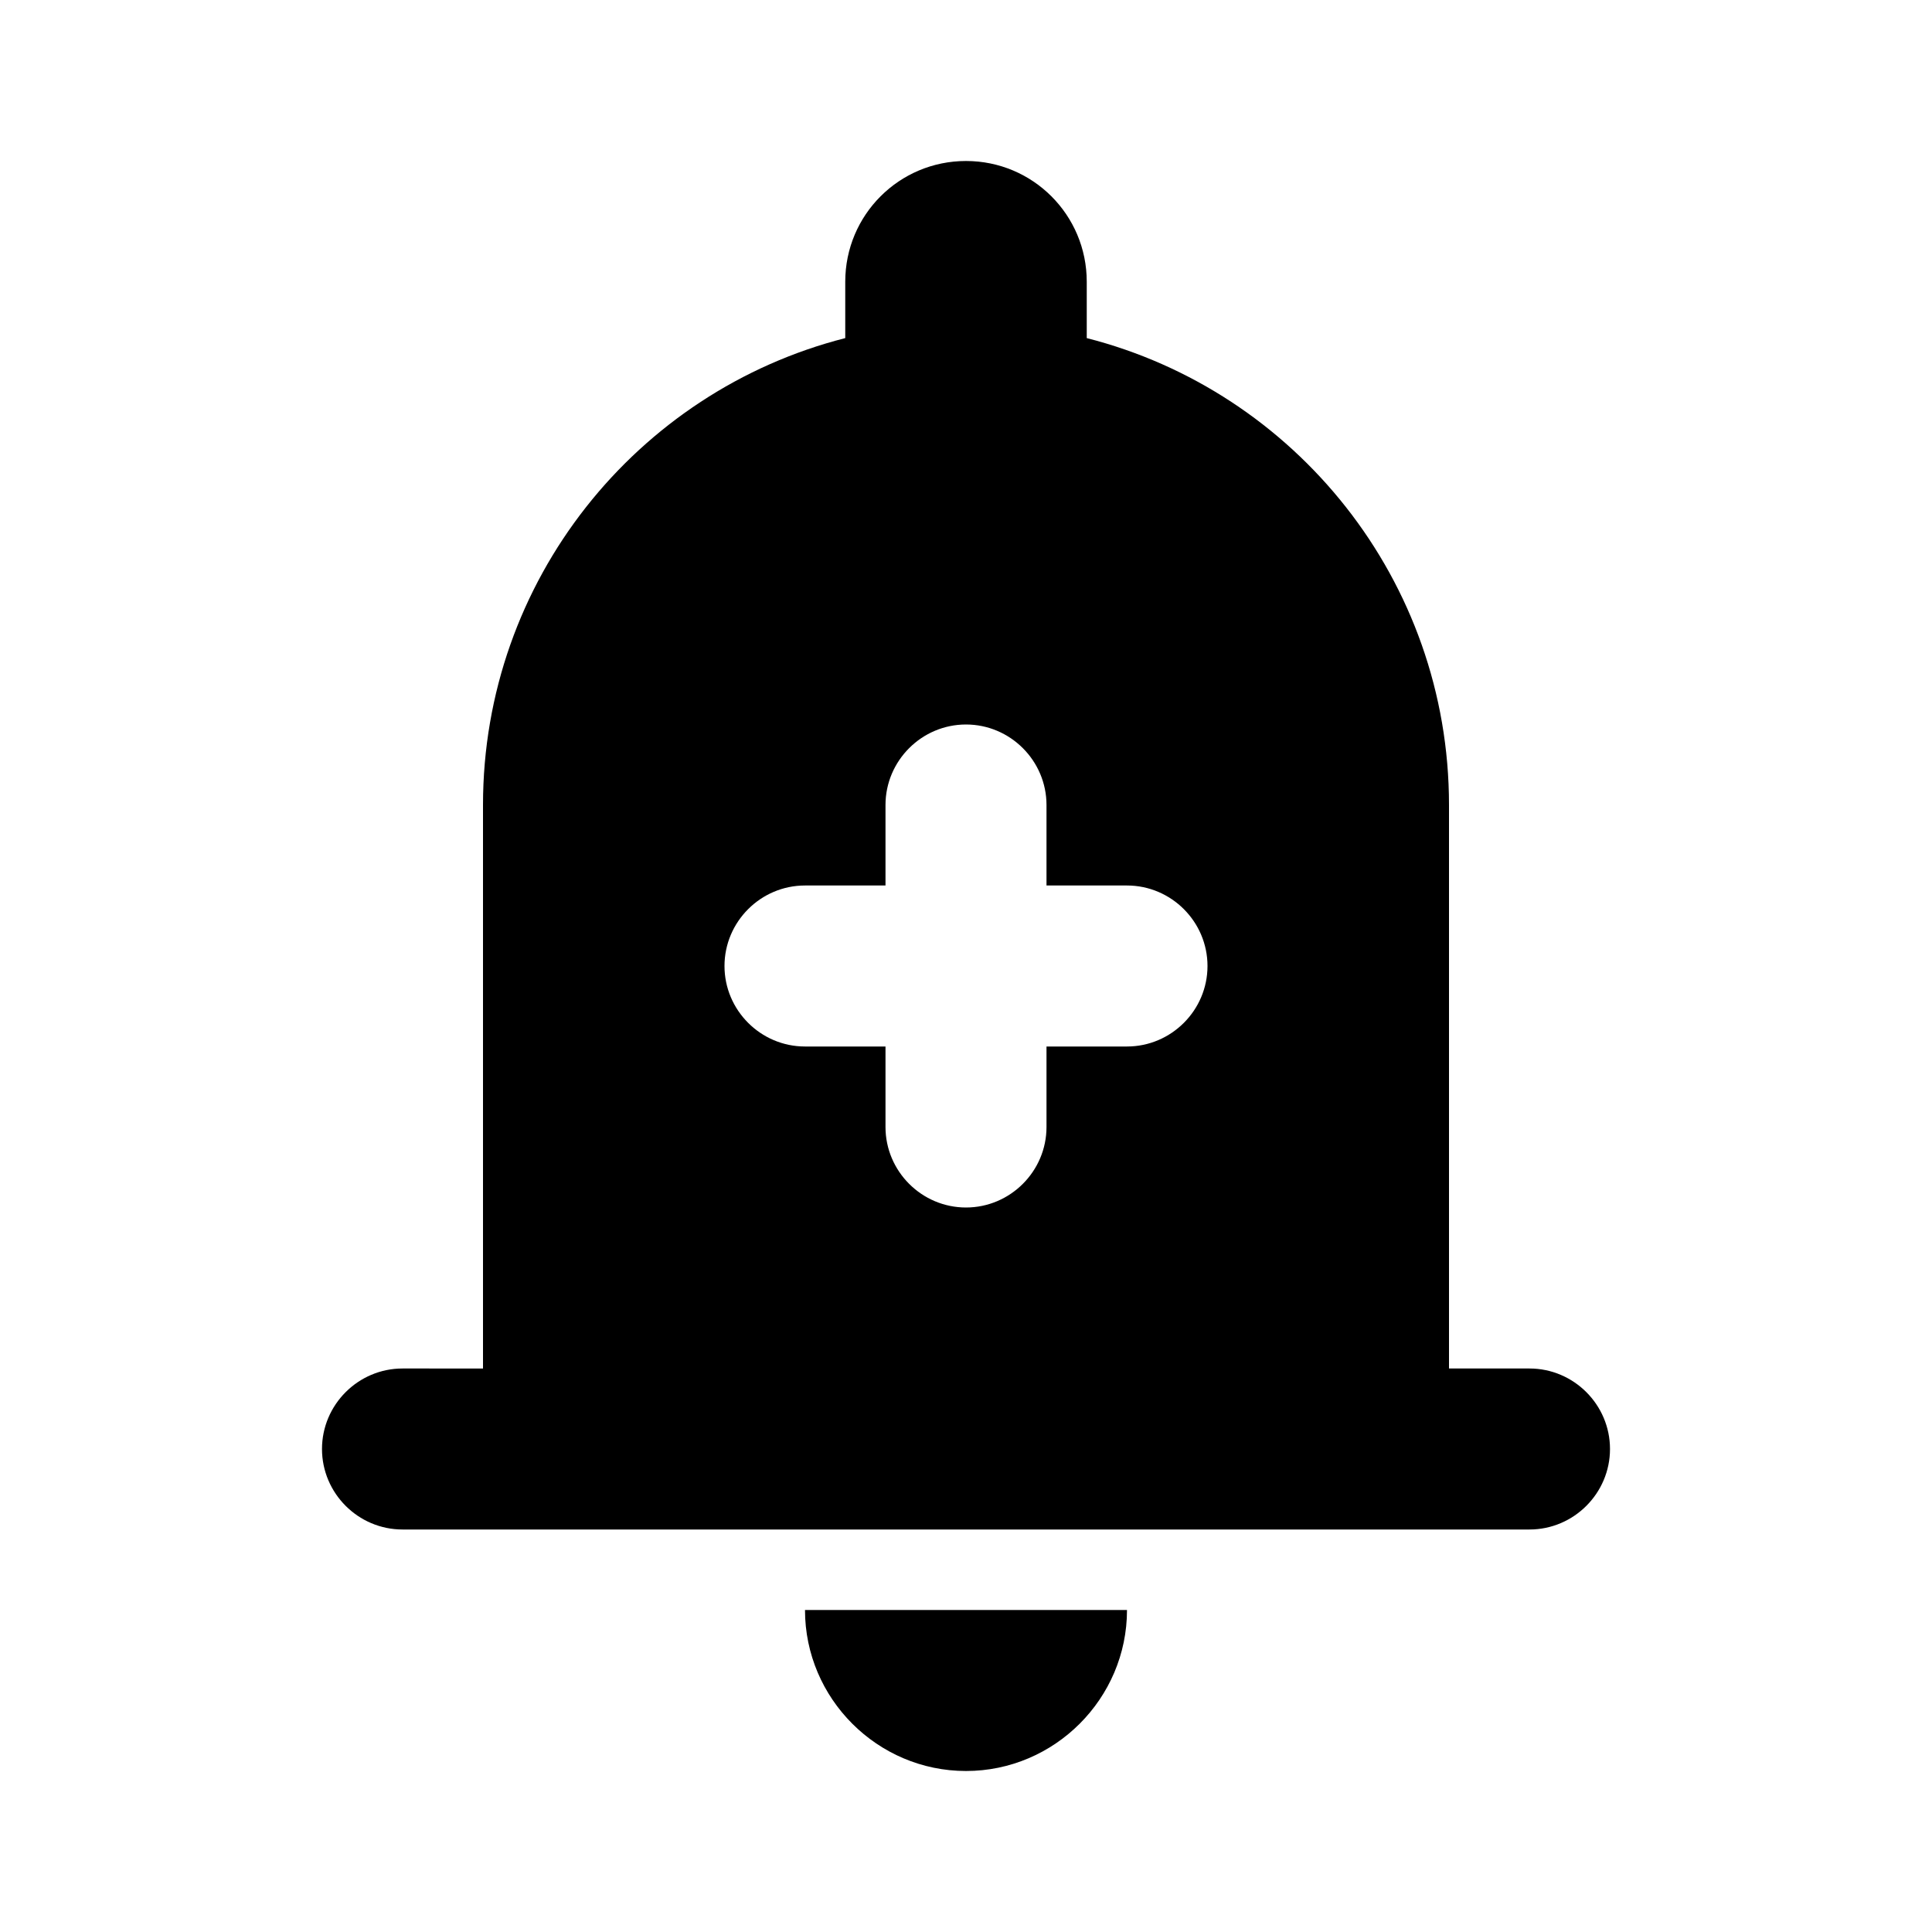 <svg xmlns="http://www.w3.org/2000/svg" enable-background="new 0 0 24 24" viewBox="0 0 24 24" fill="currentColor"><g><rect fill="none" height="24" width="24"/></g><g><g><g><path d="M12,22c1.1,0,2-0.9,2-2h-4C10,21.1,10.9,22,12,22z"/></g><g><path d="M19,17h-1v-7c0-2.79-1.91-5.14-4.5-5.8V3.5C13.5,2.67,12.83,2,12,2s-1.5,0.67-1.5,1.5v0.7C7.91,4.86,6,7.21,6,10v7H5 c-0.55,0-1,0.45-1,1s0.45,1,1,1h14c0.55,0,1-0.45,1-1S19.55,17,19,17z M14,13h-1v1c0,0.55-0.45,1-1,1s-1-0.45-1-1v-1h-1 c-0.55,0-1-0.45-1-1s0.45-1,1-1h1v-1c0-0.55,0.45-1,1-1s1,0.45,1,1v1h1c0.55,0,1,0.45,1,1S14.55,13,14,13z"/></g></g></g></svg>
